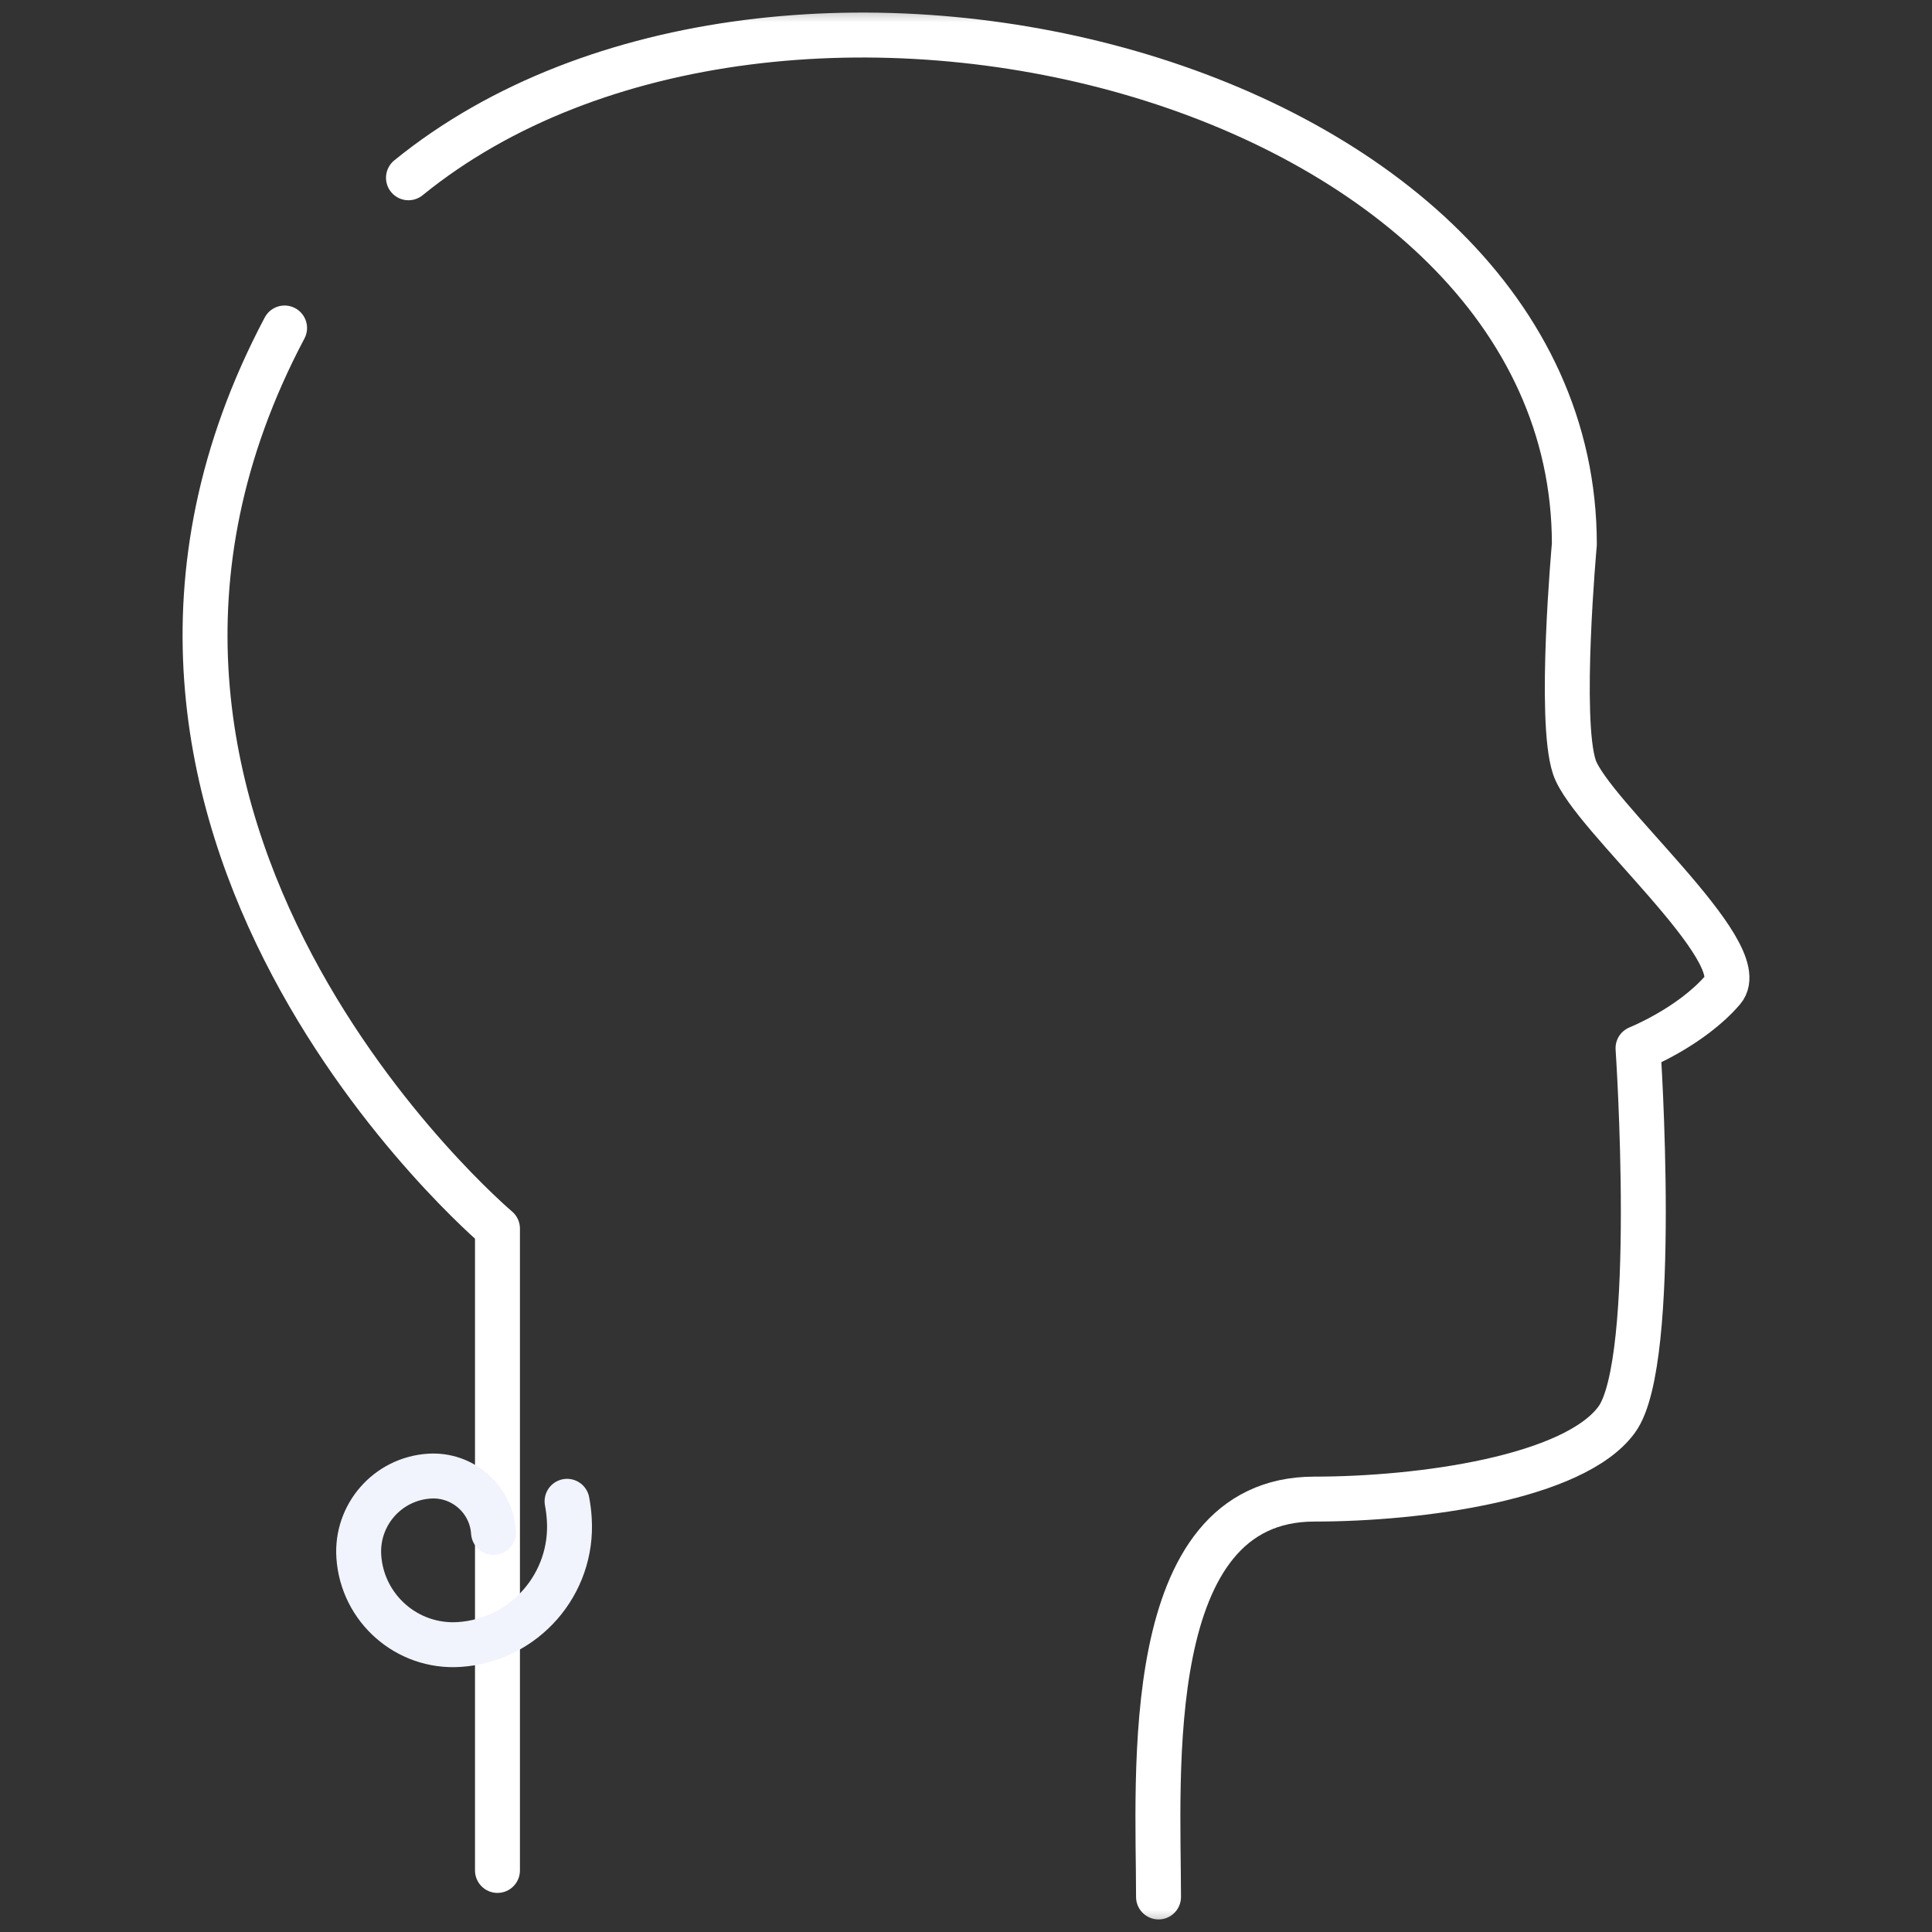 <svg xmlns="http://www.w3.org/2000/svg" fill="none" viewBox="0 0 43 43" height="43" width="43">
<rect x="0" y="0" width="43" height="43" fill="#333333" stroke="none"/>
<mask height="43" width="43" y="0" x="0" maskUnits="userSpaceOnUse" style="mask-type:luminance" id="mask0_215_2410">
<path fill="white" d="M43 0H0V43H43V0Z"></path>
</mask>
<g mask="url(#mask0_215_2410)">
<path stroke-linejoin="round" stroke-linecap="round" stroke="white" d="M11.072 41.63V27.344C11.072 27.344 0.464 18.386 6.334 7.3"></path>
<path stroke-linejoin="round" stroke-linecap="round" stroke="white" d="M9.091 3.957C17.33 -2.74 35.04 1.704 35.04 12.113C35.04 12.113 34.686 16.009 35.04 17.072C35.394 18.134 39.054 21.204 38.346 22.03C37.637 22.857 36.457 23.329 36.457 23.329C36.457 23.329 36.929 30.295 35.984 31.594C35.04 32.893 31.616 33.365 29.254 33.365C25.358 33.365 25.785 39.505 25.785 42.22"></path>
<path stroke-linejoin="round" stroke-linecap="round" stroke="#F1F3FD" d="M12.621 33.414C12.645 33.542 12.662 33.672 12.67 33.805C12.766 35.253 11.671 36.505 10.223 36.601C9.064 36.678 8.063 35.801 7.986 34.643C7.925 33.716 8.626 32.915 9.553 32.854C10.294 32.804 10.935 33.365 10.984 34.107"></path>
</g>
</svg>
